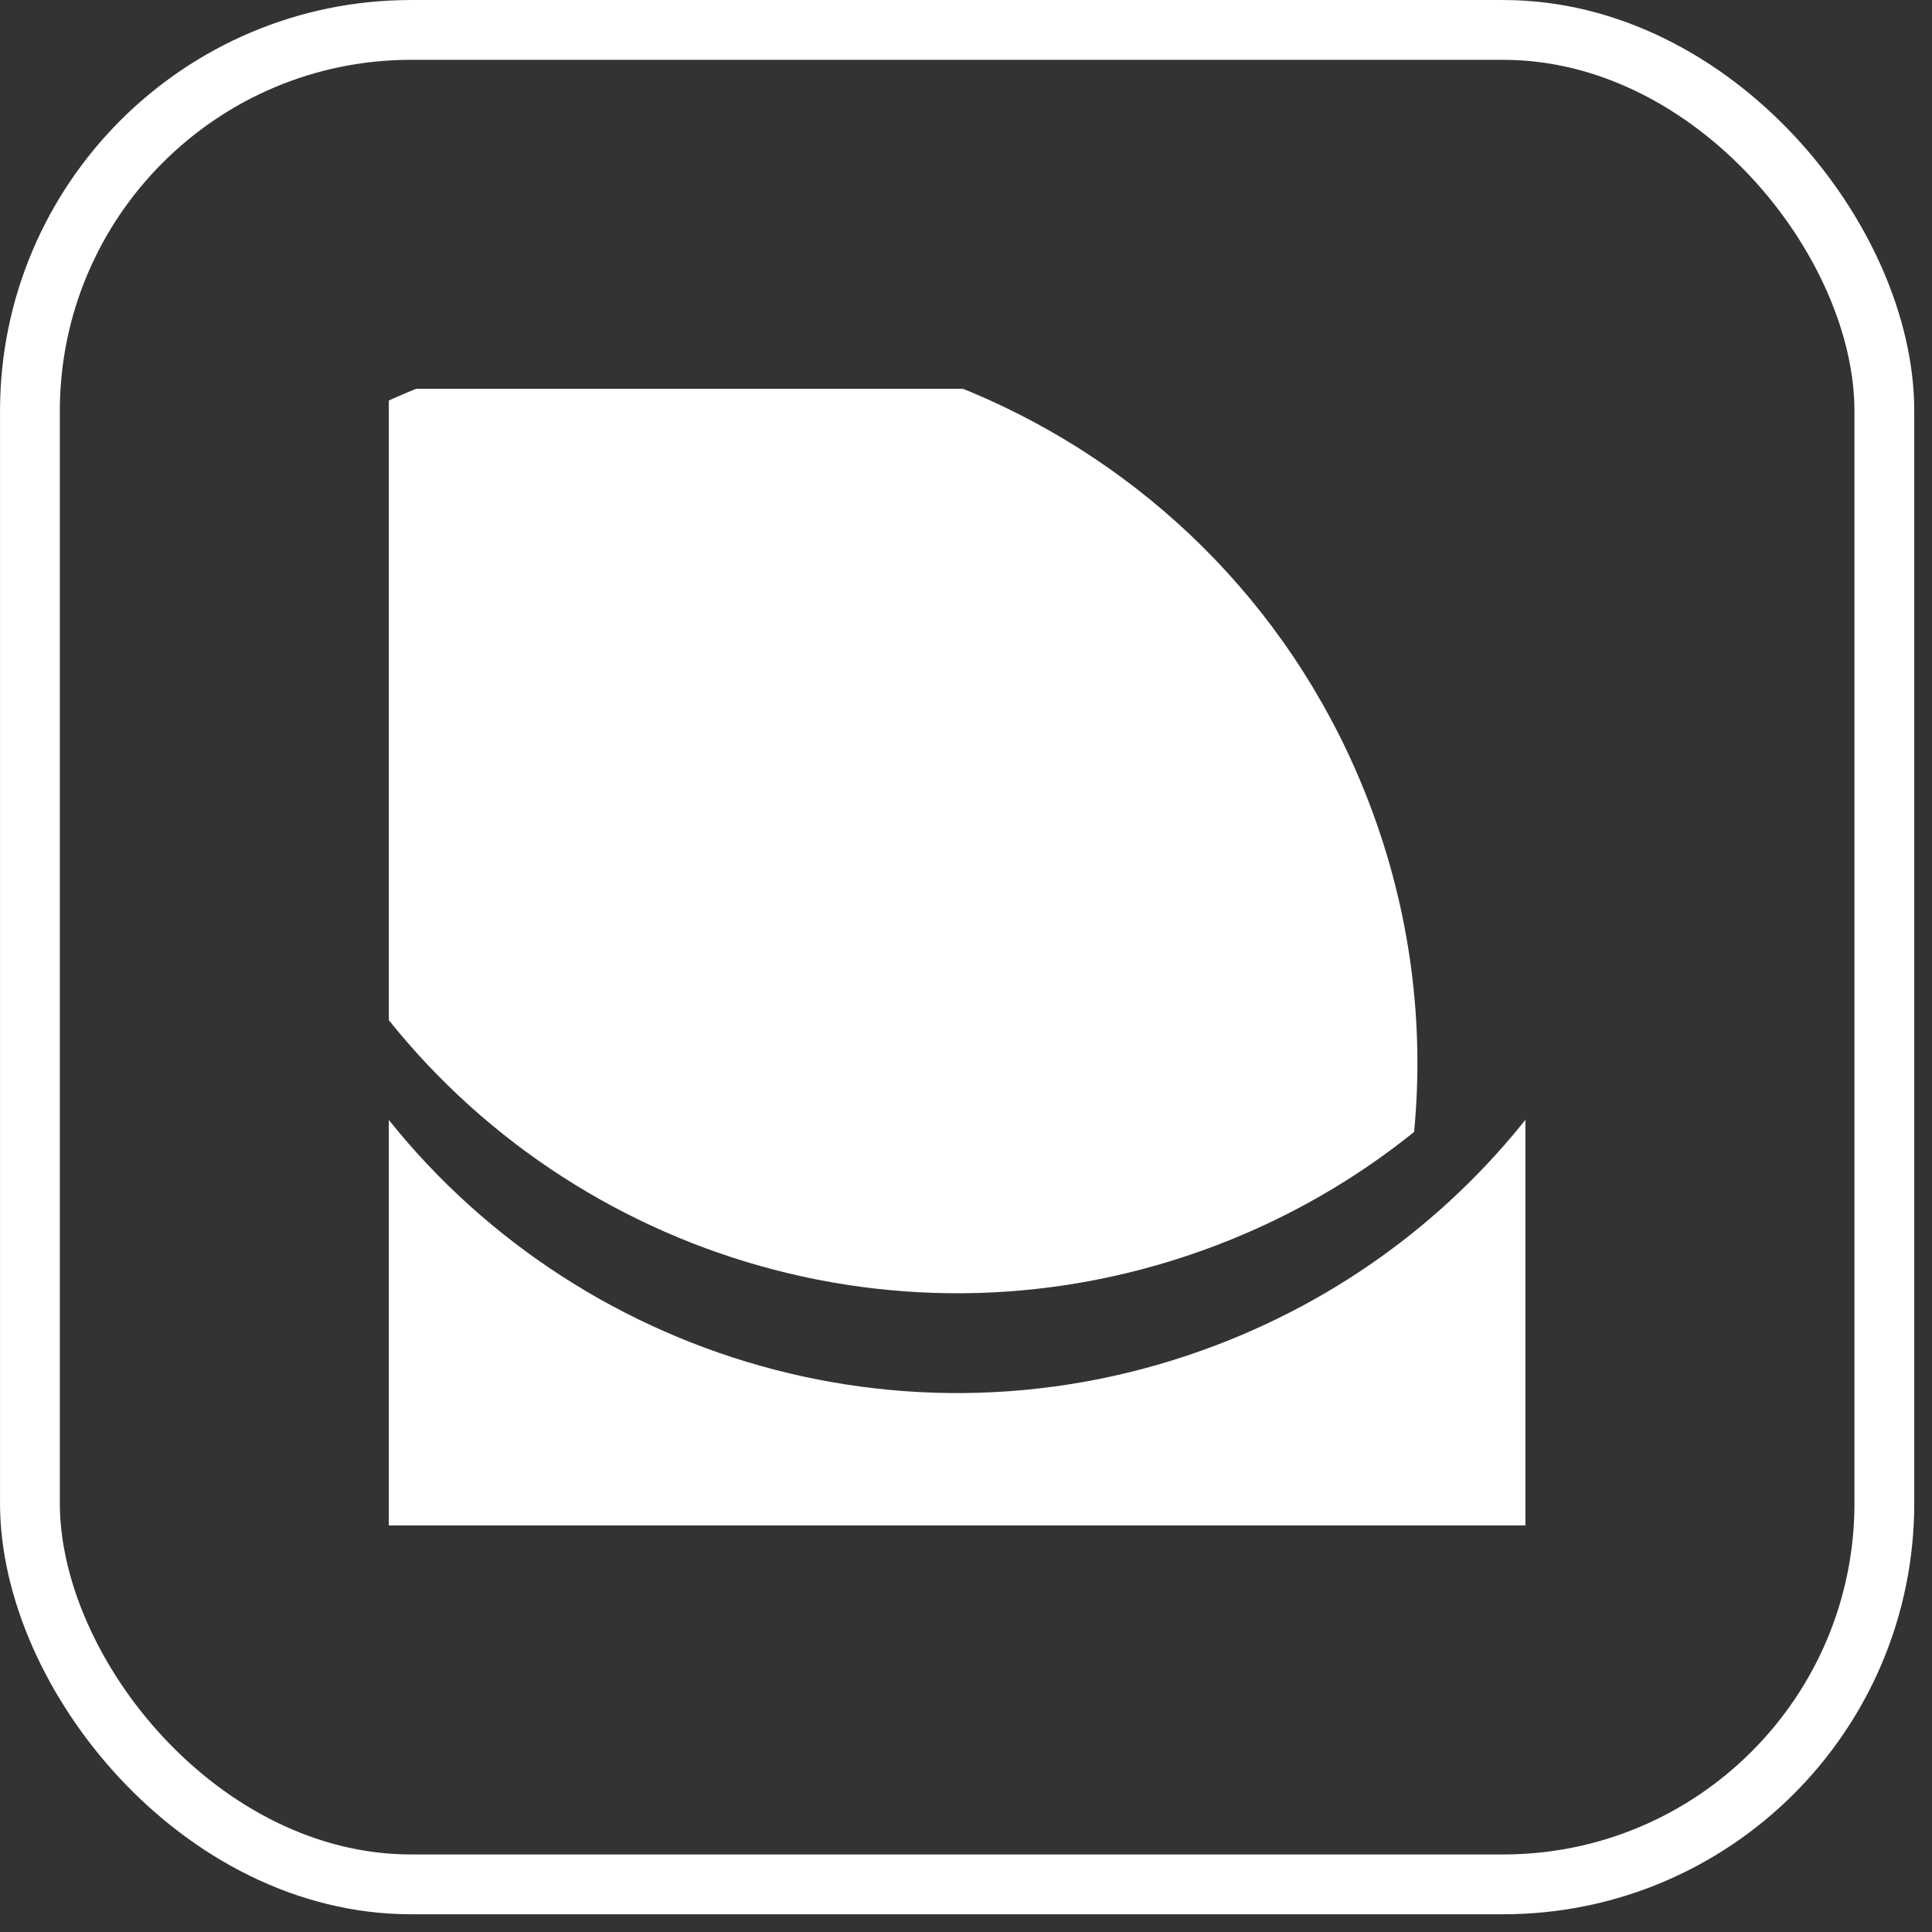 <svg xmlns="http://www.w3.org/2000/svg" width="47" height="47" viewBox="0 0 47 47" fill="none"><rect x="0" y="0" width="47" height="47" fill="#333333" stroke="none"/><rect x="0.728" y="0.728" width="45.113" height="45.113" rx="9.272" stroke="white" stroke-width="1.455"></rect><g clip-path="url(#clip0_390_13898)"><path fill-rule="evenodd" clip-rule="evenodd" d="M9.002 26.648C5.582 31.328 4.527 37.593 6.746 43.413C10.229 52.547 20.457 57.128 29.591 53.645C38.725 50.162 43.306 39.934 39.823 30.8C39.245 29.284 38.48 27.893 37.566 26.644C35.619 29.309 32.904 31.46 29.591 32.723C21.973 35.628 13.595 32.924 9.002 26.648Z" fill="white"></path><path fill-rule="evenodd" clip-rule="evenodd" d="M34.401 27.537C34.653 24.91 34.319 22.187 33.315 19.554C29.832 10.42 19.604 5.839 10.47 9.322C1.336 12.805 -3.245 23.033 0.238 32.167C1.529 35.551 3.745 38.311 6.489 40.266C4.617 34.653 5.722 28.708 9.002 24.22C13.595 30.496 21.973 33.2 29.591 30.295C31.377 29.614 32.989 28.675 34.401 27.537Z" fill="white"></path></g><defs><clipPath id="clip0_390_13898"><rect width="27.65" height="27.65" fill="white" transform="translate(9.459 9.459)"></rect></clipPath></defs></svg>